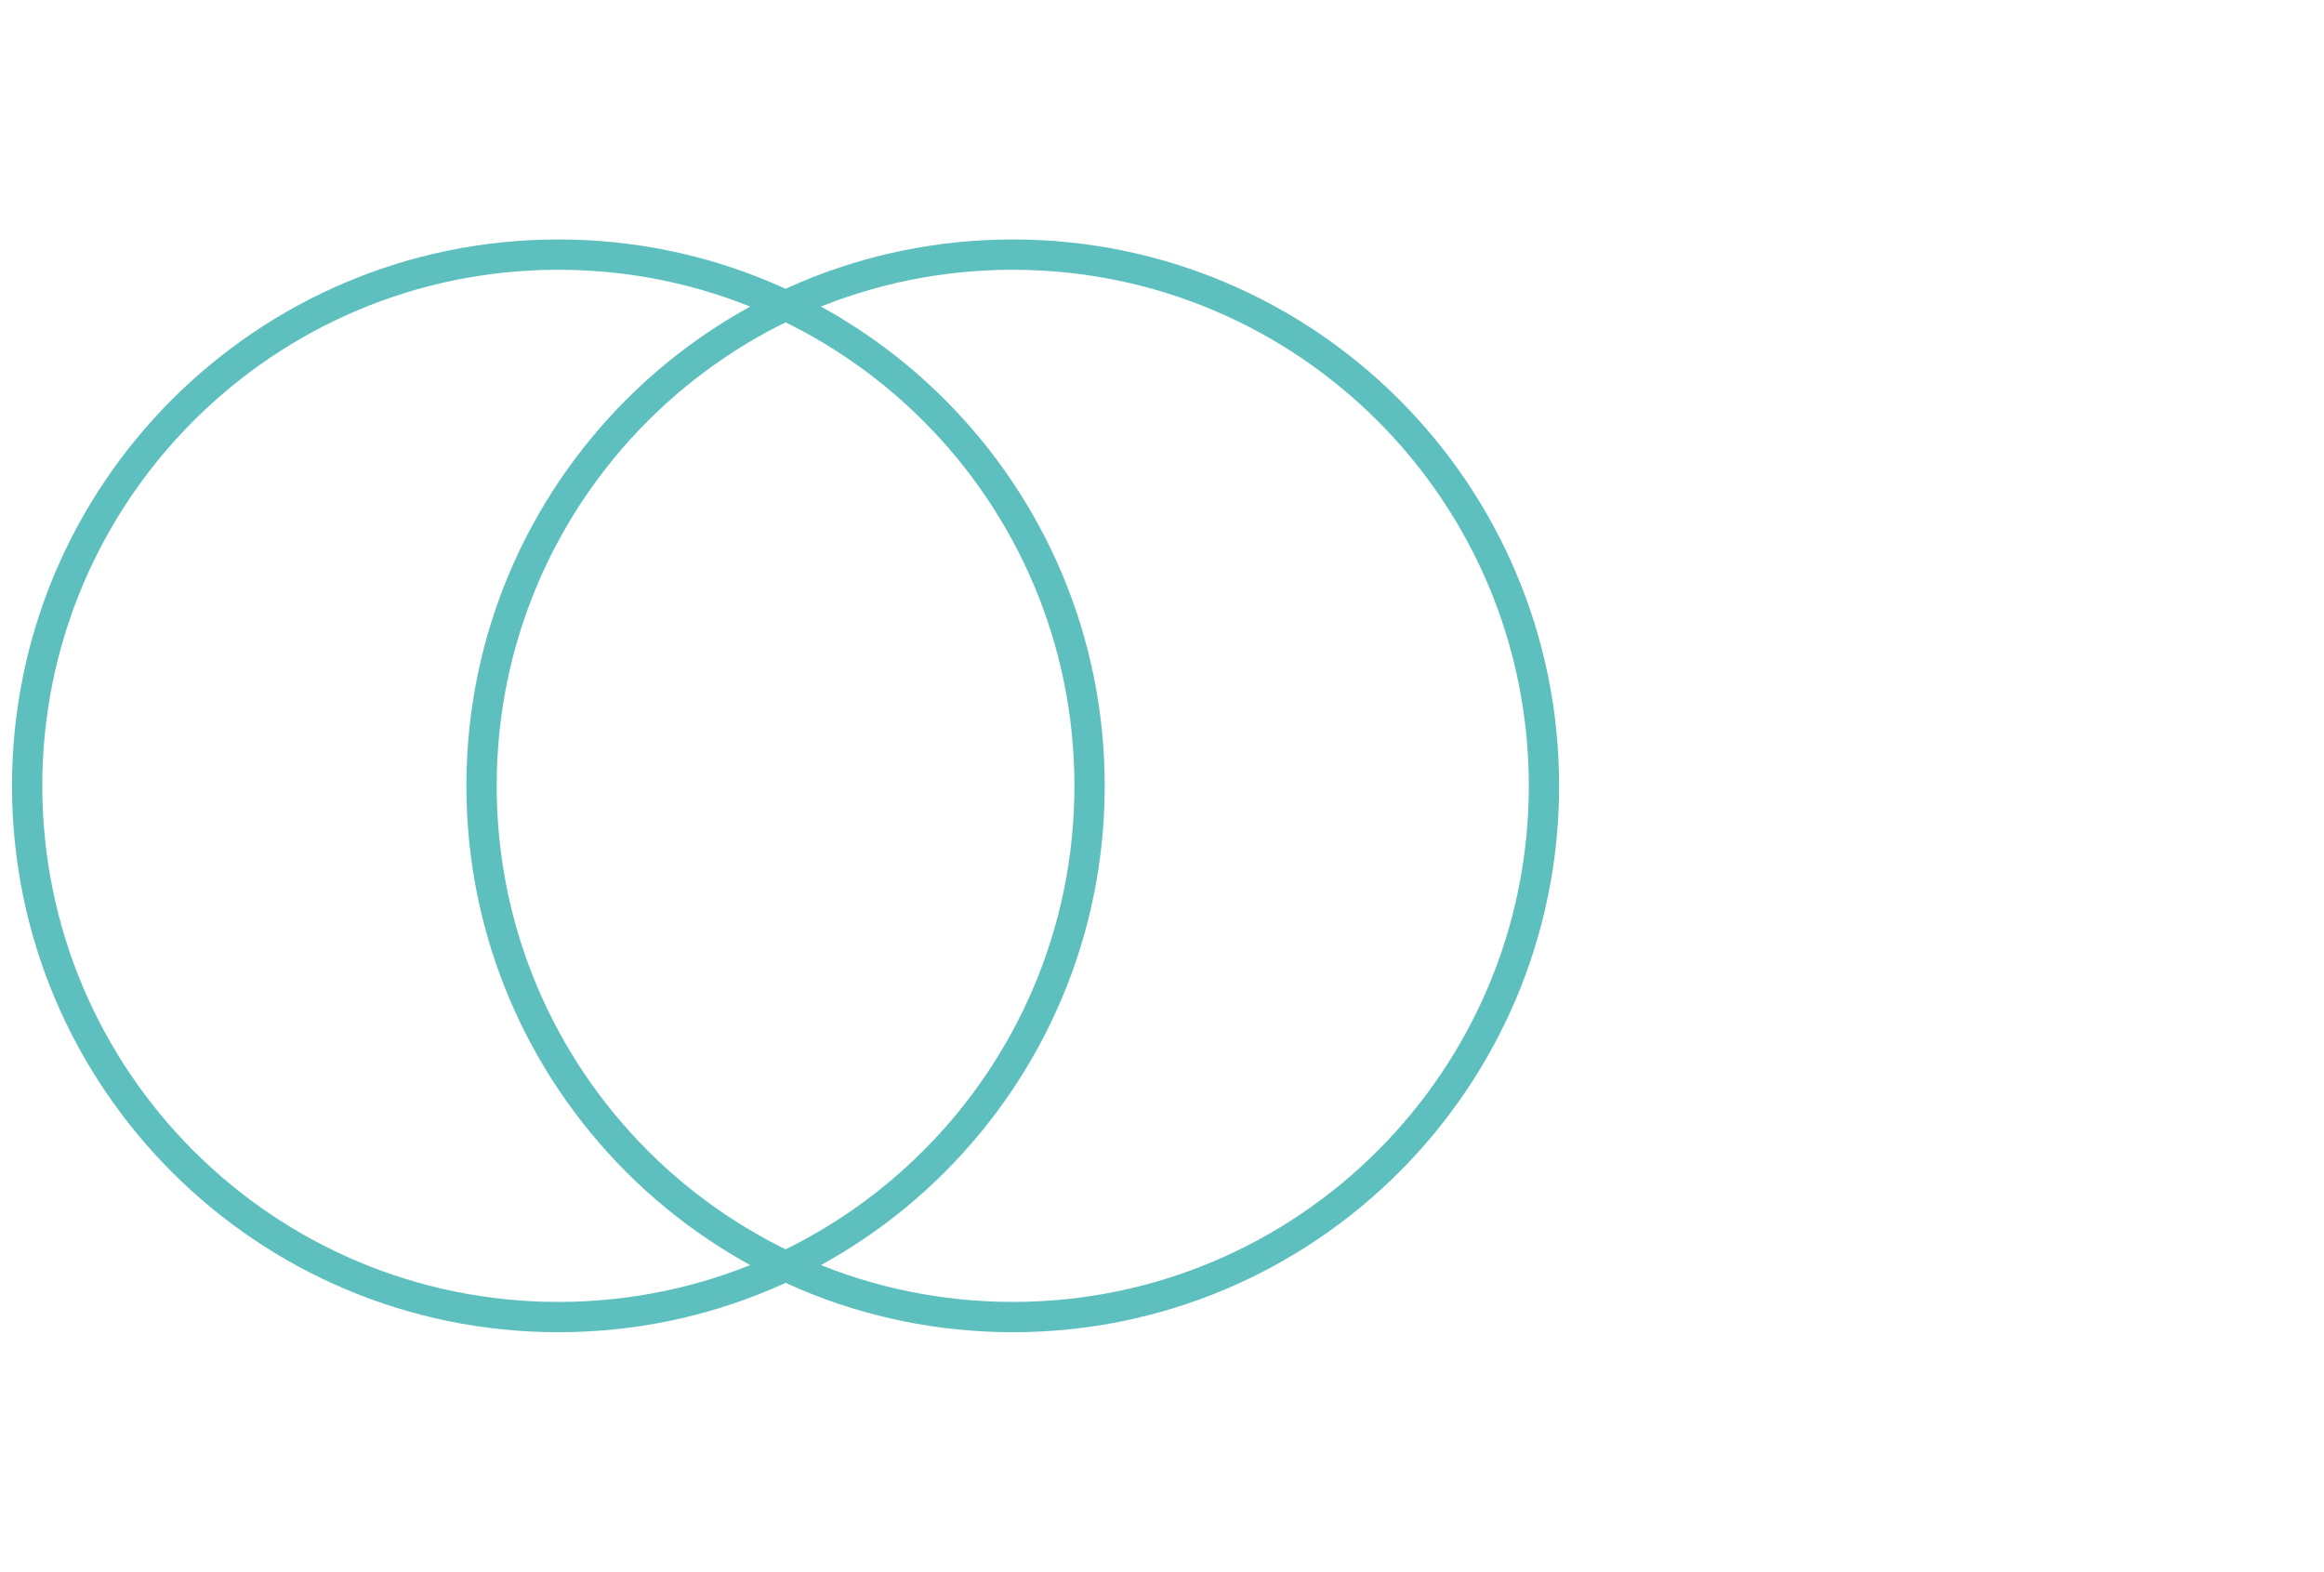 <svg width="278" height="188" viewBox="0 0 278 188" fill="none" xmlns="http://www.w3.org/2000/svg">
<path d="M66.792 157.544C101.887 157.544 130.336 129.094 130.336 94C130.336 58.906 101.887 30.456 66.792 30.456C31.698 30.456 3.248 58.906 3.248 94C3.248 129.094 31.698 157.544 66.792 157.544Z" stroke="#5EBFBF" stroke-width="3.624" stroke-miterlimit="10"/>
<path d="M121.146 157.544C156.24 157.544 184.69 129.094 184.69 94C184.69 58.906 156.24 30.456 121.146 30.456C86.052 30.456 57.602 58.906 57.602 94C57.602 129.094 86.052 157.544 121.146 157.544Z" stroke="#5EBFBF" stroke-width="3.624" stroke-miterlimit="10"/>
</svg>
